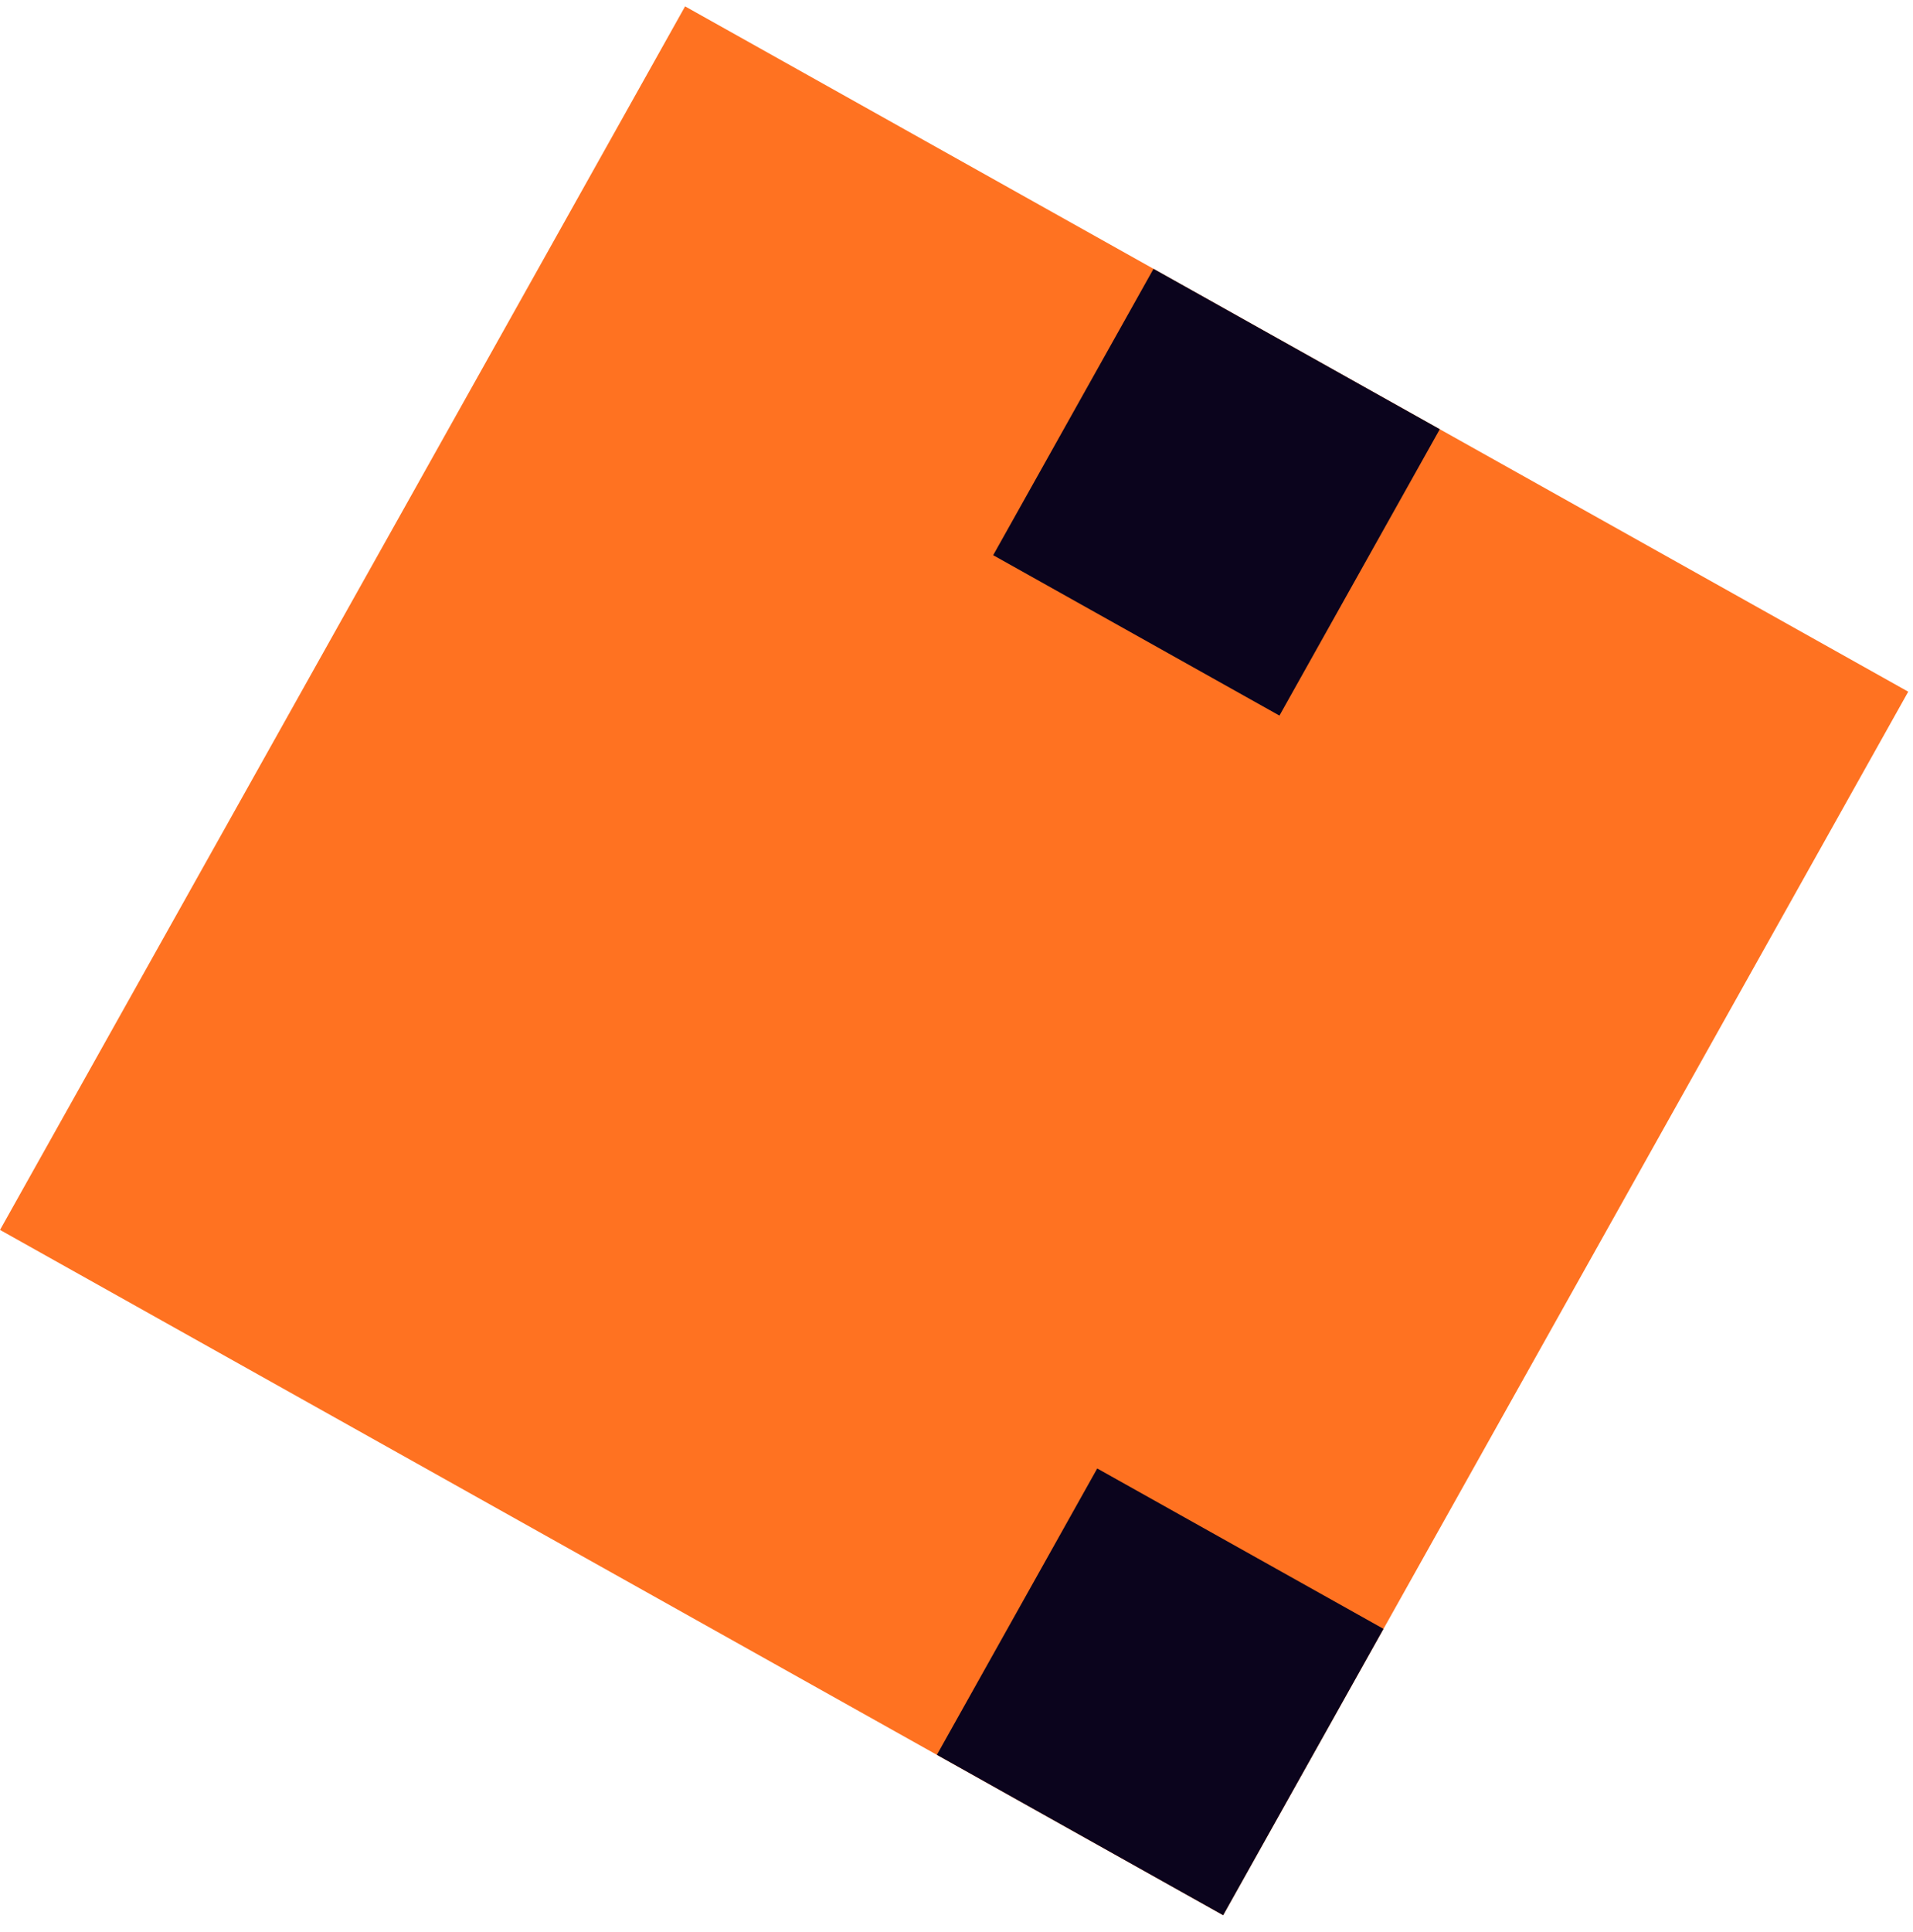 <?xml version="1.0" encoding="UTF-8"?> <svg xmlns="http://www.w3.org/2000/svg" width="105" height="106" viewBox="0 0 105 106" fill="none"><g clip-path="url(#clip0_341_7140)"><rect width="76.949" height="76.949" transform="translate(37.603 0.35) rotate(29.253)" fill="#FF7221"></rect><rect x="60.224" y="80.574" width="18.009" height="18.009" transform="rotate(29.253 60.224 80.574)" fill="#0B041D"></rect><rect x="63.314" y="14.751" width="18.009" height="18.009" transform="rotate(29.253 63.314 14.751)" fill="#0B041D"></rect></g><defs><clipPath id="clip0_341_7140"><rect width="76.949" height="76.949" fill="white" transform="translate(37.603 0.35) rotate(29.253)"></rect></clipPath></defs></svg> 